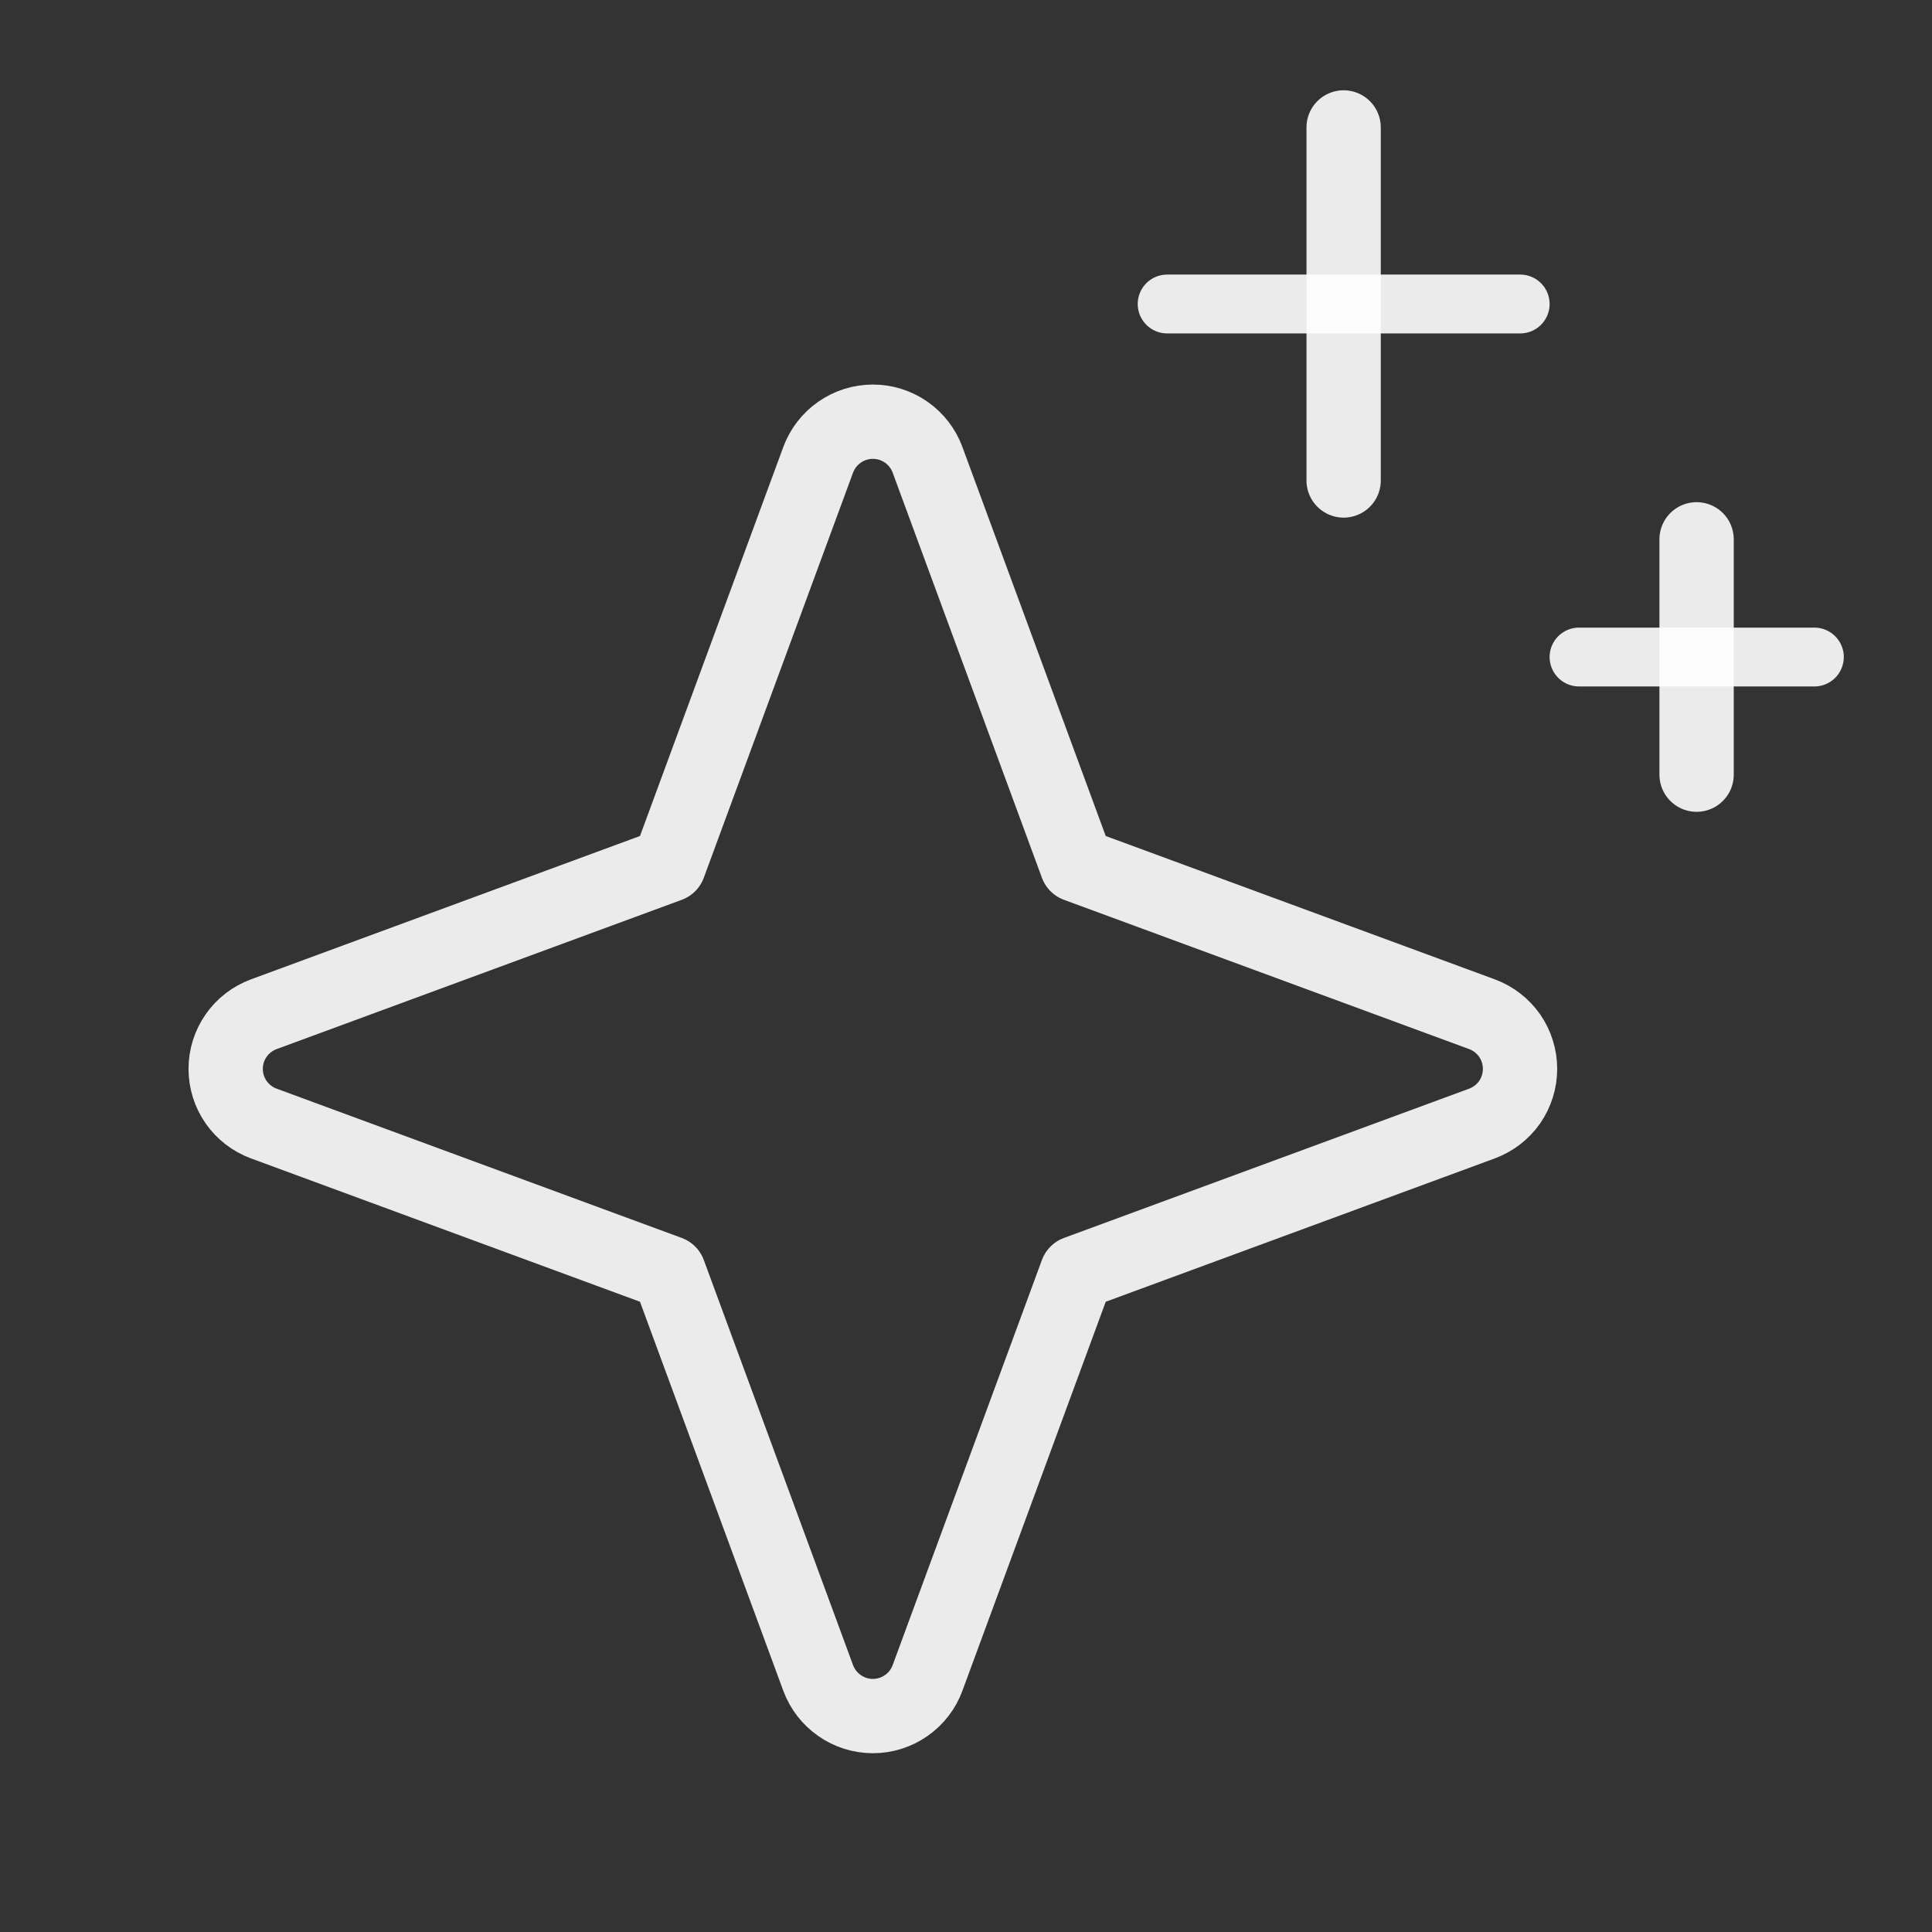 <svg width="26" height="26" viewBox="0 0 26 26" fill="none" xmlns="http://www.w3.org/2000/svg">
<rect x="0" y="0" width="26" height="26" fill="#333333" stroke="none"/>
<g clip-path="url(#clip0_37442_16425)">
<path d="M9.002 17.129L3.55 15.12C3.399 15.064 3.269 14.964 3.178 14.833C3.086 14.701 3.037 14.545 3.037 14.384C3.037 14.224 3.086 14.068 3.178 13.936C3.269 13.805 3.399 13.705 3.55 13.649L9.002 11.64L11.011 6.187C11.067 6.037 11.167 5.907 11.299 5.816C11.43 5.724 11.586 5.675 11.747 5.675C11.907 5.675 12.063 5.724 12.195 5.816C12.326 5.907 12.427 6.037 12.482 6.187L14.491 11.64L19.944 13.649C20.094 13.705 20.224 13.805 20.316 13.936C20.407 14.068 20.456 14.224 20.456 14.384C20.456 14.545 20.407 14.701 20.316 14.833C20.224 14.964 20.094 15.064 19.944 15.12L14.491 17.129L12.482 22.582C12.427 22.732 12.326 22.862 12.195 22.953C12.063 23.045 11.907 23.094 11.747 23.094C11.586 23.094 11.43 23.045 11.299 22.953C11.167 22.862 11.067 22.732 11.011 22.582L9.002 17.129Z" stroke="white" stroke-opacity="0.9" stroke-linecap="round" stroke-linejoin="round"/>
<path d="M18.082 1.715V6.466" stroke="white" stroke-opacity="0.9" stroke-linecap="round" stroke-linejoin="round"/>
<path d="M22.832 7.258V10.425" stroke="white" stroke-opacity="0.9" stroke-linecap="round" stroke-linejoin="round"/>
<path d="M15.707 4.091H20.458" stroke="white" stroke-opacity="0.9" stroke-width="0.792" stroke-linecap="round" stroke-linejoin="round"/>
<path d="M21.25 8.842H24.417" stroke="white" stroke-opacity="0.9" stroke-width="0.792" stroke-linecap="round" stroke-linejoin="round"/>
</g>
<defs>
<clipPath id="clip0_37442_16425">
<rect width="25.338" height="25.338" fill="white" transform="translate(0.662 0.132)"/>
</clipPath>
</defs>
</svg>
